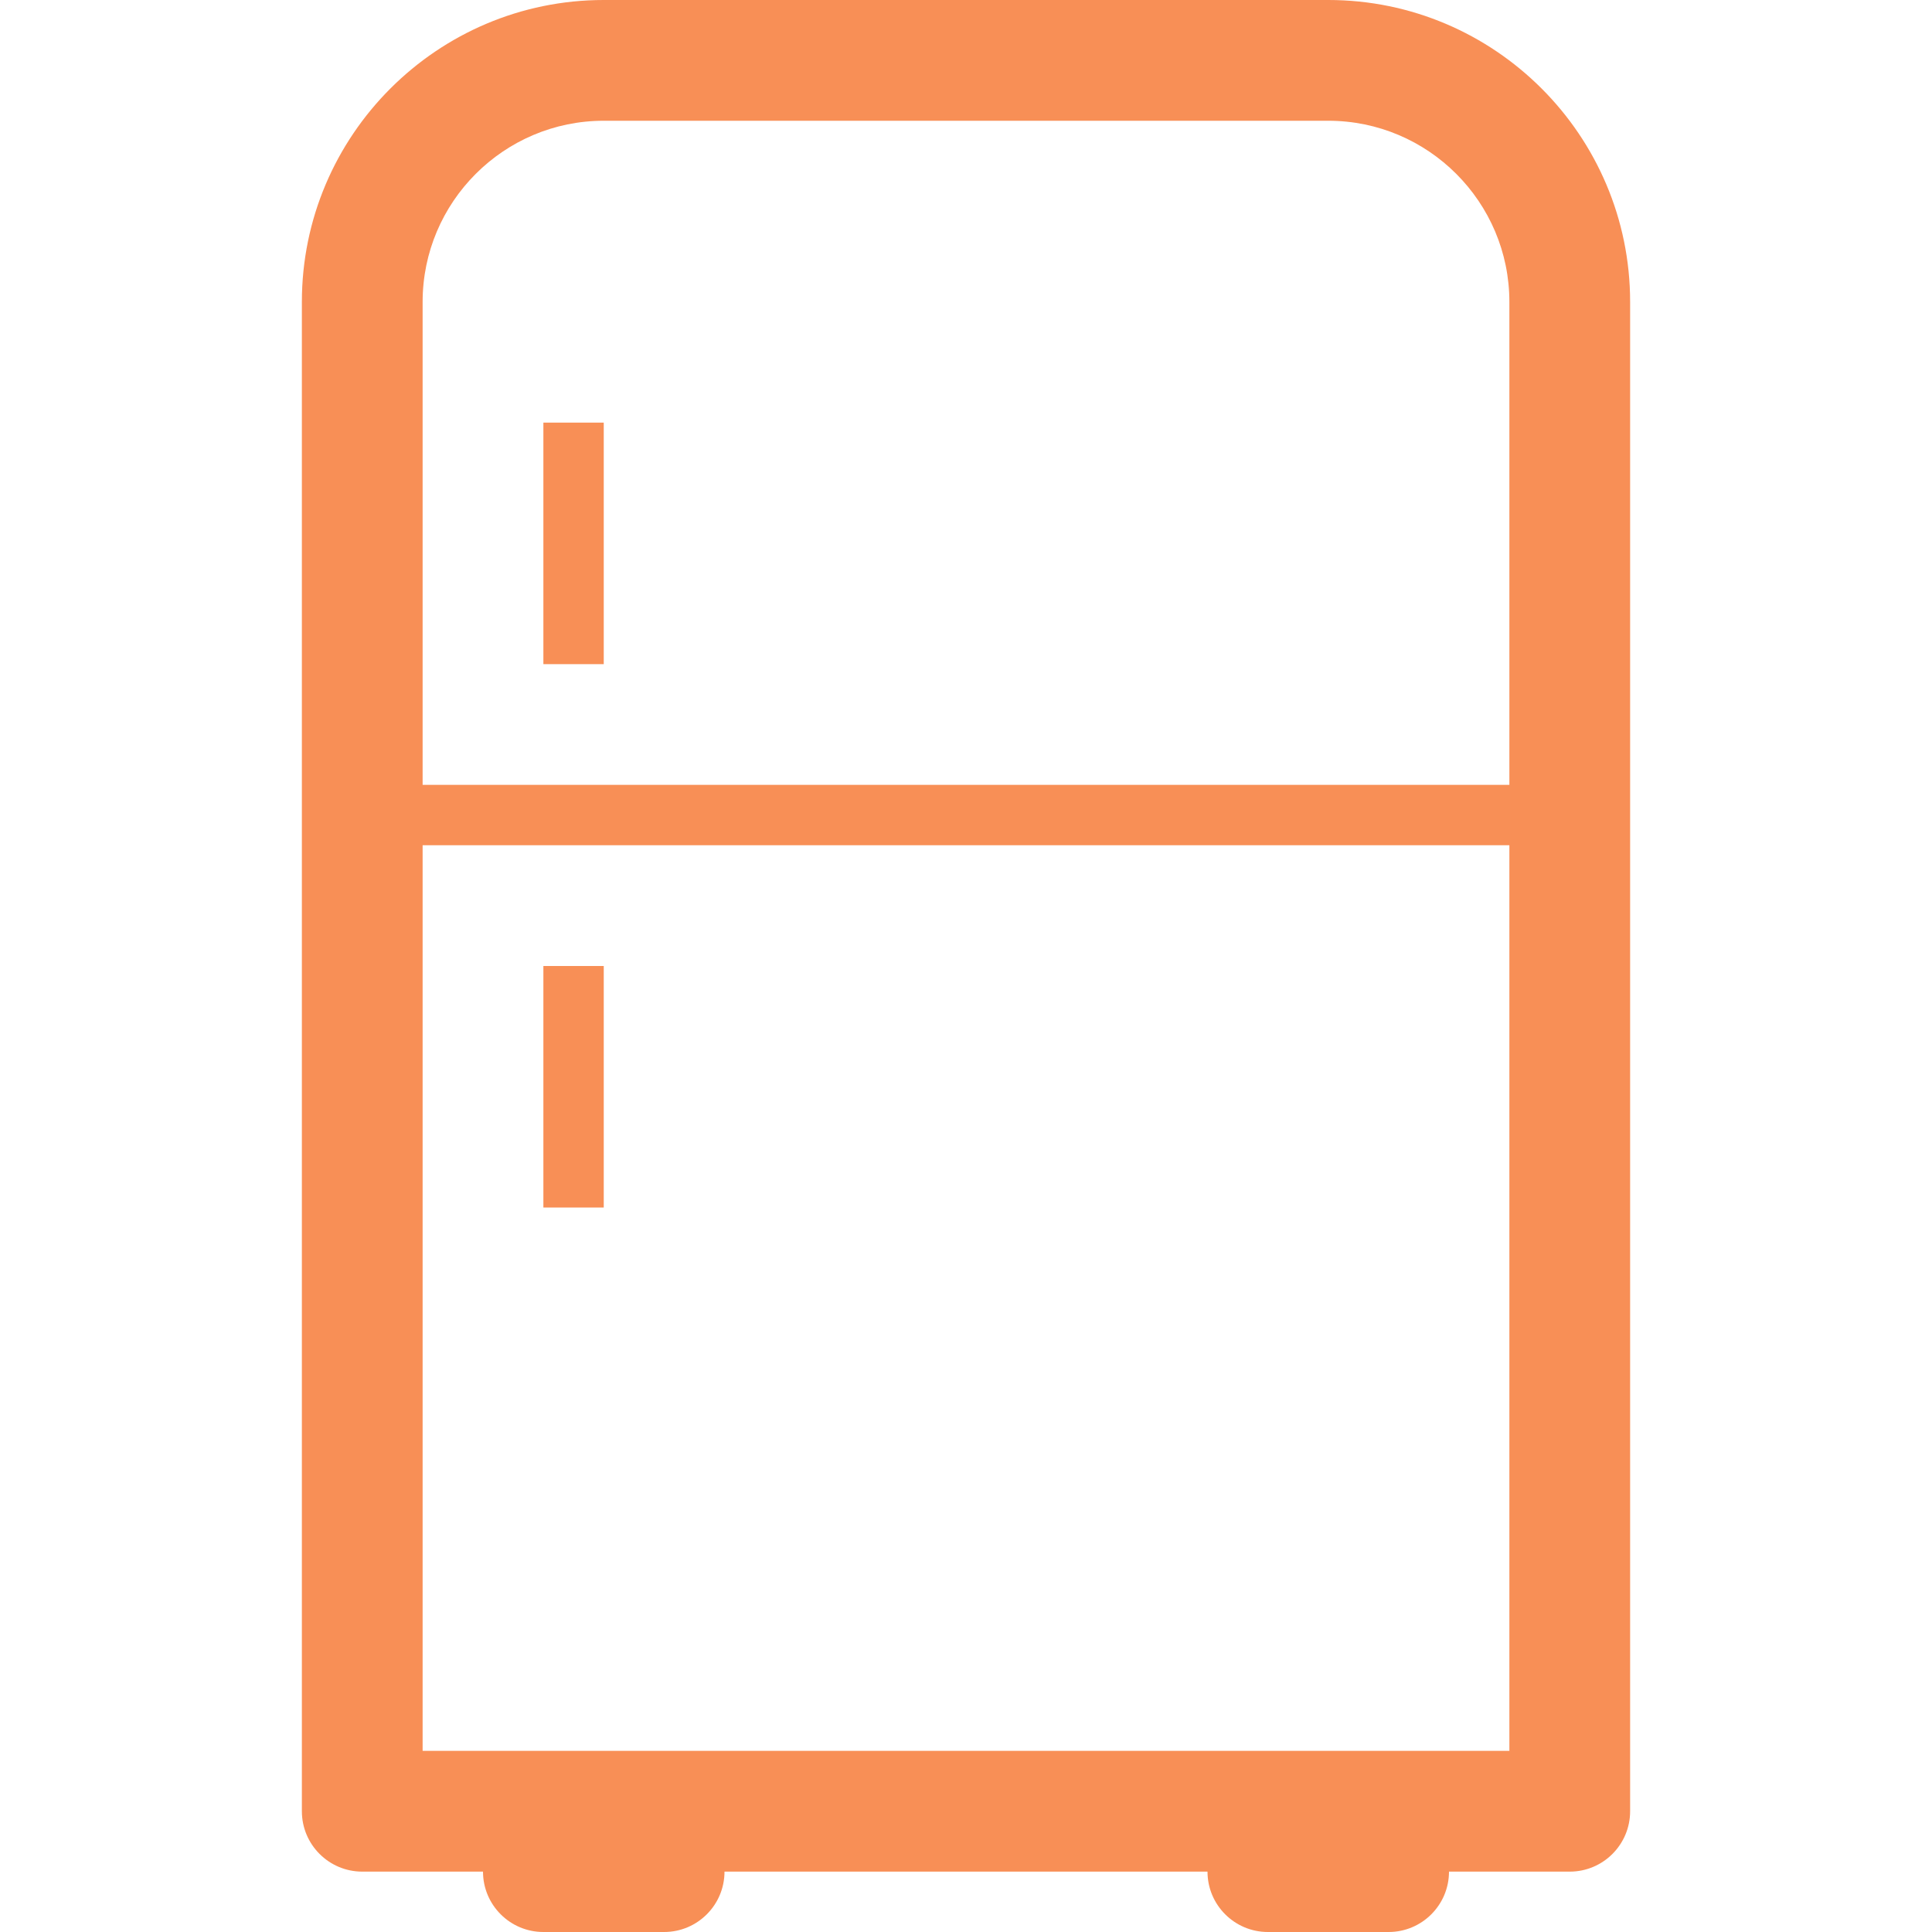 <svg xmlns="http://www.w3.org/2000/svg" xmlns:xlink="http://www.w3.org/1999/xlink" id="Uploaded to svgrepo.com" width="800px" height="800px" viewBox="0 0 32 32" xml:space="preserve" fill="#F88F56"><g id="SVGRepo_bgCarrier" stroke-width="0"></g><g id="SVGRepo_tracerCarrier" stroke-linecap="round" stroke-linejoin="round"></g><g id="SVGRepo_iconCarrier"> <style type="text/css"> .blueprint_een{fill:#F88F56;} .st0{fill:#F88F56;} </style> <path class="blueprint_een" d="M22,0H10C7.243,0,5,2.243,5,5v25c0,0.552,0.448,1,1,1h2c0,0.552,0.448,1,1,1h2c0.552,0,1-0.448,1-1h8 c0,0.552,0.448,1,1,1h2c0.552,0,1-0.448,1-1h2c0.552,0,1-0.448,1-1V5C27,2.243,24.757,0,22,0z M7,29V14h18v15H7z M10,2h12 c1.654,0,3,1.346,3,3v8H7V5C7,3.346,8.346,2,10,2z M10,11H9V7h1V11z M9,16h1v4H9V16z"></path> </g></svg>